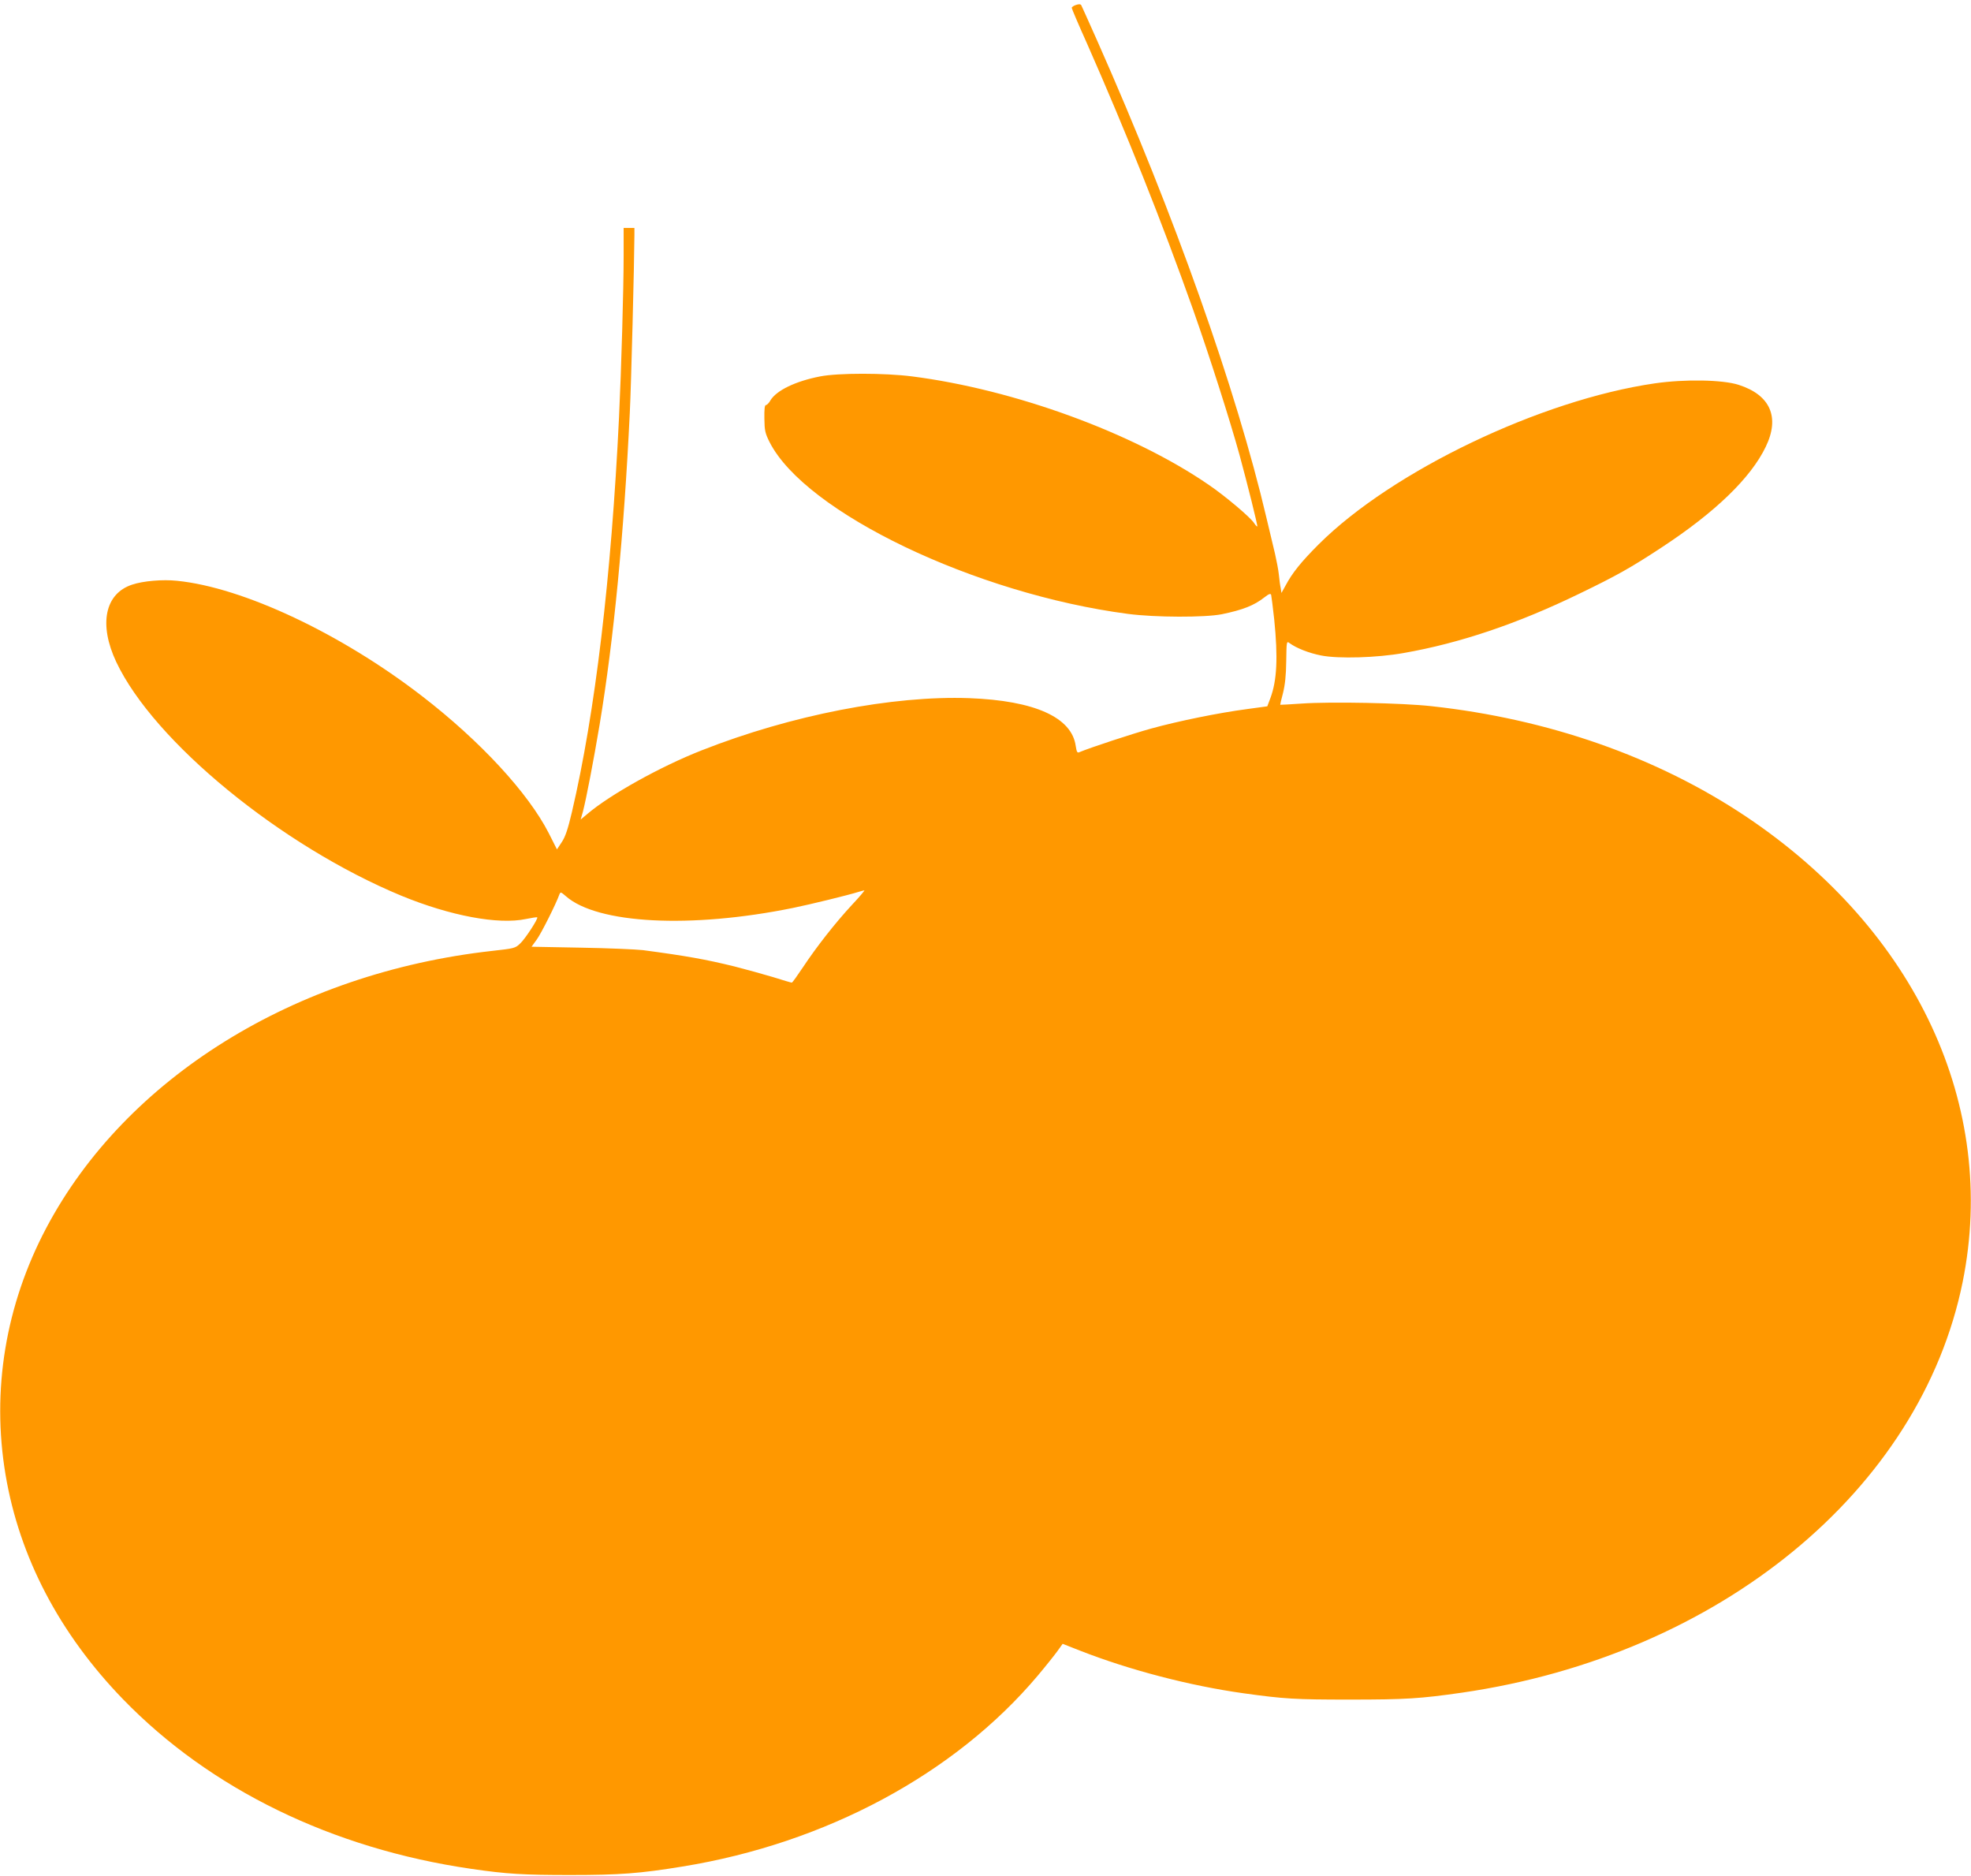 <?xml version="1.0" standalone="no"?>
<!DOCTYPE svg PUBLIC "-//W3C//DTD SVG 20010904//EN"
 "http://www.w3.org/TR/2001/REC-SVG-20010904/DTD/svg10.dtd">
<svg version="1.0" xmlns="http://www.w3.org/2000/svg"
 width="1280pt" height="1218pt" viewBox="0 0 1280 1218"
 preserveAspectRatio="xMidYMid meet">
<g transform="translate(0,1218) scale(0.1,-0.1)"
fill="#ff9800" stroke="none">
<path d="M6988 12148 c-16 -5 -28 -14 -28 -19 0 -5 44 -109 99 -231 256 -580
485 -1154 689 -1728 107 -303 240 -720 302 -945 49 -180 119 -459 115 -463 -2
-2 -11 7 -20 21 -24 38 -188 176 -295 249 -490 337 -1262 619 -1926 704 -179
23 -481 23 -598 0 -160 -31 -284 -91 -323 -156 -9 -17 -23 -30 -29 -30 -8 0
-11 -27 -10 -88 1 -78 5 -95 34 -153 232 -456 1335 -985 2328 -1115 176 -23
499 -24 609 -2 136 28 210 57 277 110 28 22 39 26 43 16 2 -7 11 -79 20 -160
25 -247 18 -396 -25 -511 l-20 -53 -132 -18 c-182 -24 -443 -77 -621 -126
-120 -33 -397 -124 -468 -154 -13 -6 -17 2 -23 40 -25 186 -266 295 -691 311
-498 18 -1157 -110 -1736 -338 -271 -106 -600 -290 -746 -415 l-42 -35 15 53
c21 81 69 330 108 563 92 554 158 1236 196 2025 9 176 29 970 30 1153 l0 47
-35 0 -35 0 0 -182 c0 -211 -15 -735 -30 -1048 -50 -1036 -155 -1919 -306
-2563 -26 -111 -43 -161 -66 -195 l-31 -47 -53 105 c-134 262 -445 599 -824
891 -526 406 -1162 705 -1590 748 -94 10 -221 -1 -292 -25 -177 -58 -218 -258
-103 -502 244 -517 1070 -1194 1852 -1518 316 -130 629 -189 808 -151 39 8 72
13 74 11 8 -7 -78 -140 -111 -170 -32 -31 -39 -32 -182 -48 -1282 -143 -2379
-824 -2895 -1798 -265 -501 -357 -1055 -265 -1603 90 -535 350 -1032 764
-1459 566 -583 1358 -969 2260 -1100 232 -34 342 -40 645 -40 321 0 452 10
727 55 931 151 1770 602 2307 1239 53 63 111 136 129 161 l33 46 112 -44 c322
-126 712 -228 1062 -277 266 -37 336 -41 690 -41 365 0 458 6 730 45 1671 243
2977 1314 3251 2667 230 1140 -301 2281 -1408 3022 -578 386 -1281 633 -2043
716 -188 21 -655 30 -840 17 -77 -5 -141 -9 -141 -8 -1 0 7 35 18 76 13 53 20
114 21 207 2 130 2 132 22 117 44 -32 124 -64 205 -80 111 -22 362 -15 535 16
366 64 742 191 1143 386 238 115 333 168 532 299 348 228 580 452 677 654 93
192 30 336 -175 402 -104 34 -351 38 -545 10 -740 -107 -1705 -569 -2183
-1045 -115 -115 -172 -186 -216 -269 l-26 -47 -5 32 c-4 18 -9 58 -12 88 -3
30 -15 91 -25 135 -11 44 -36 150 -56 235 -194 827 -597 1965 -1096 3090 -55
124 -103 230 -106 236 -5 8 -16 8 -34 2z m-1457 -5845 c-109 -118 -228 -270
-317 -404 -36 -54 -68 -99 -72 -99 -4 0 -59 16 -122 36 -63 19 -176 50 -250
69 -187 46 -316 69 -595 106 -44 5 -225 13 -402 16 l-321 6 34 47 c29 40 125
231 147 293 7 17 10 16 42 -12 205 -180 812 -211 1475 -76 113 23 358 83 425
104 17 5 34 10 38 10 5 1 -32 -43 -82 -96z"/>
</g>
</svg>
